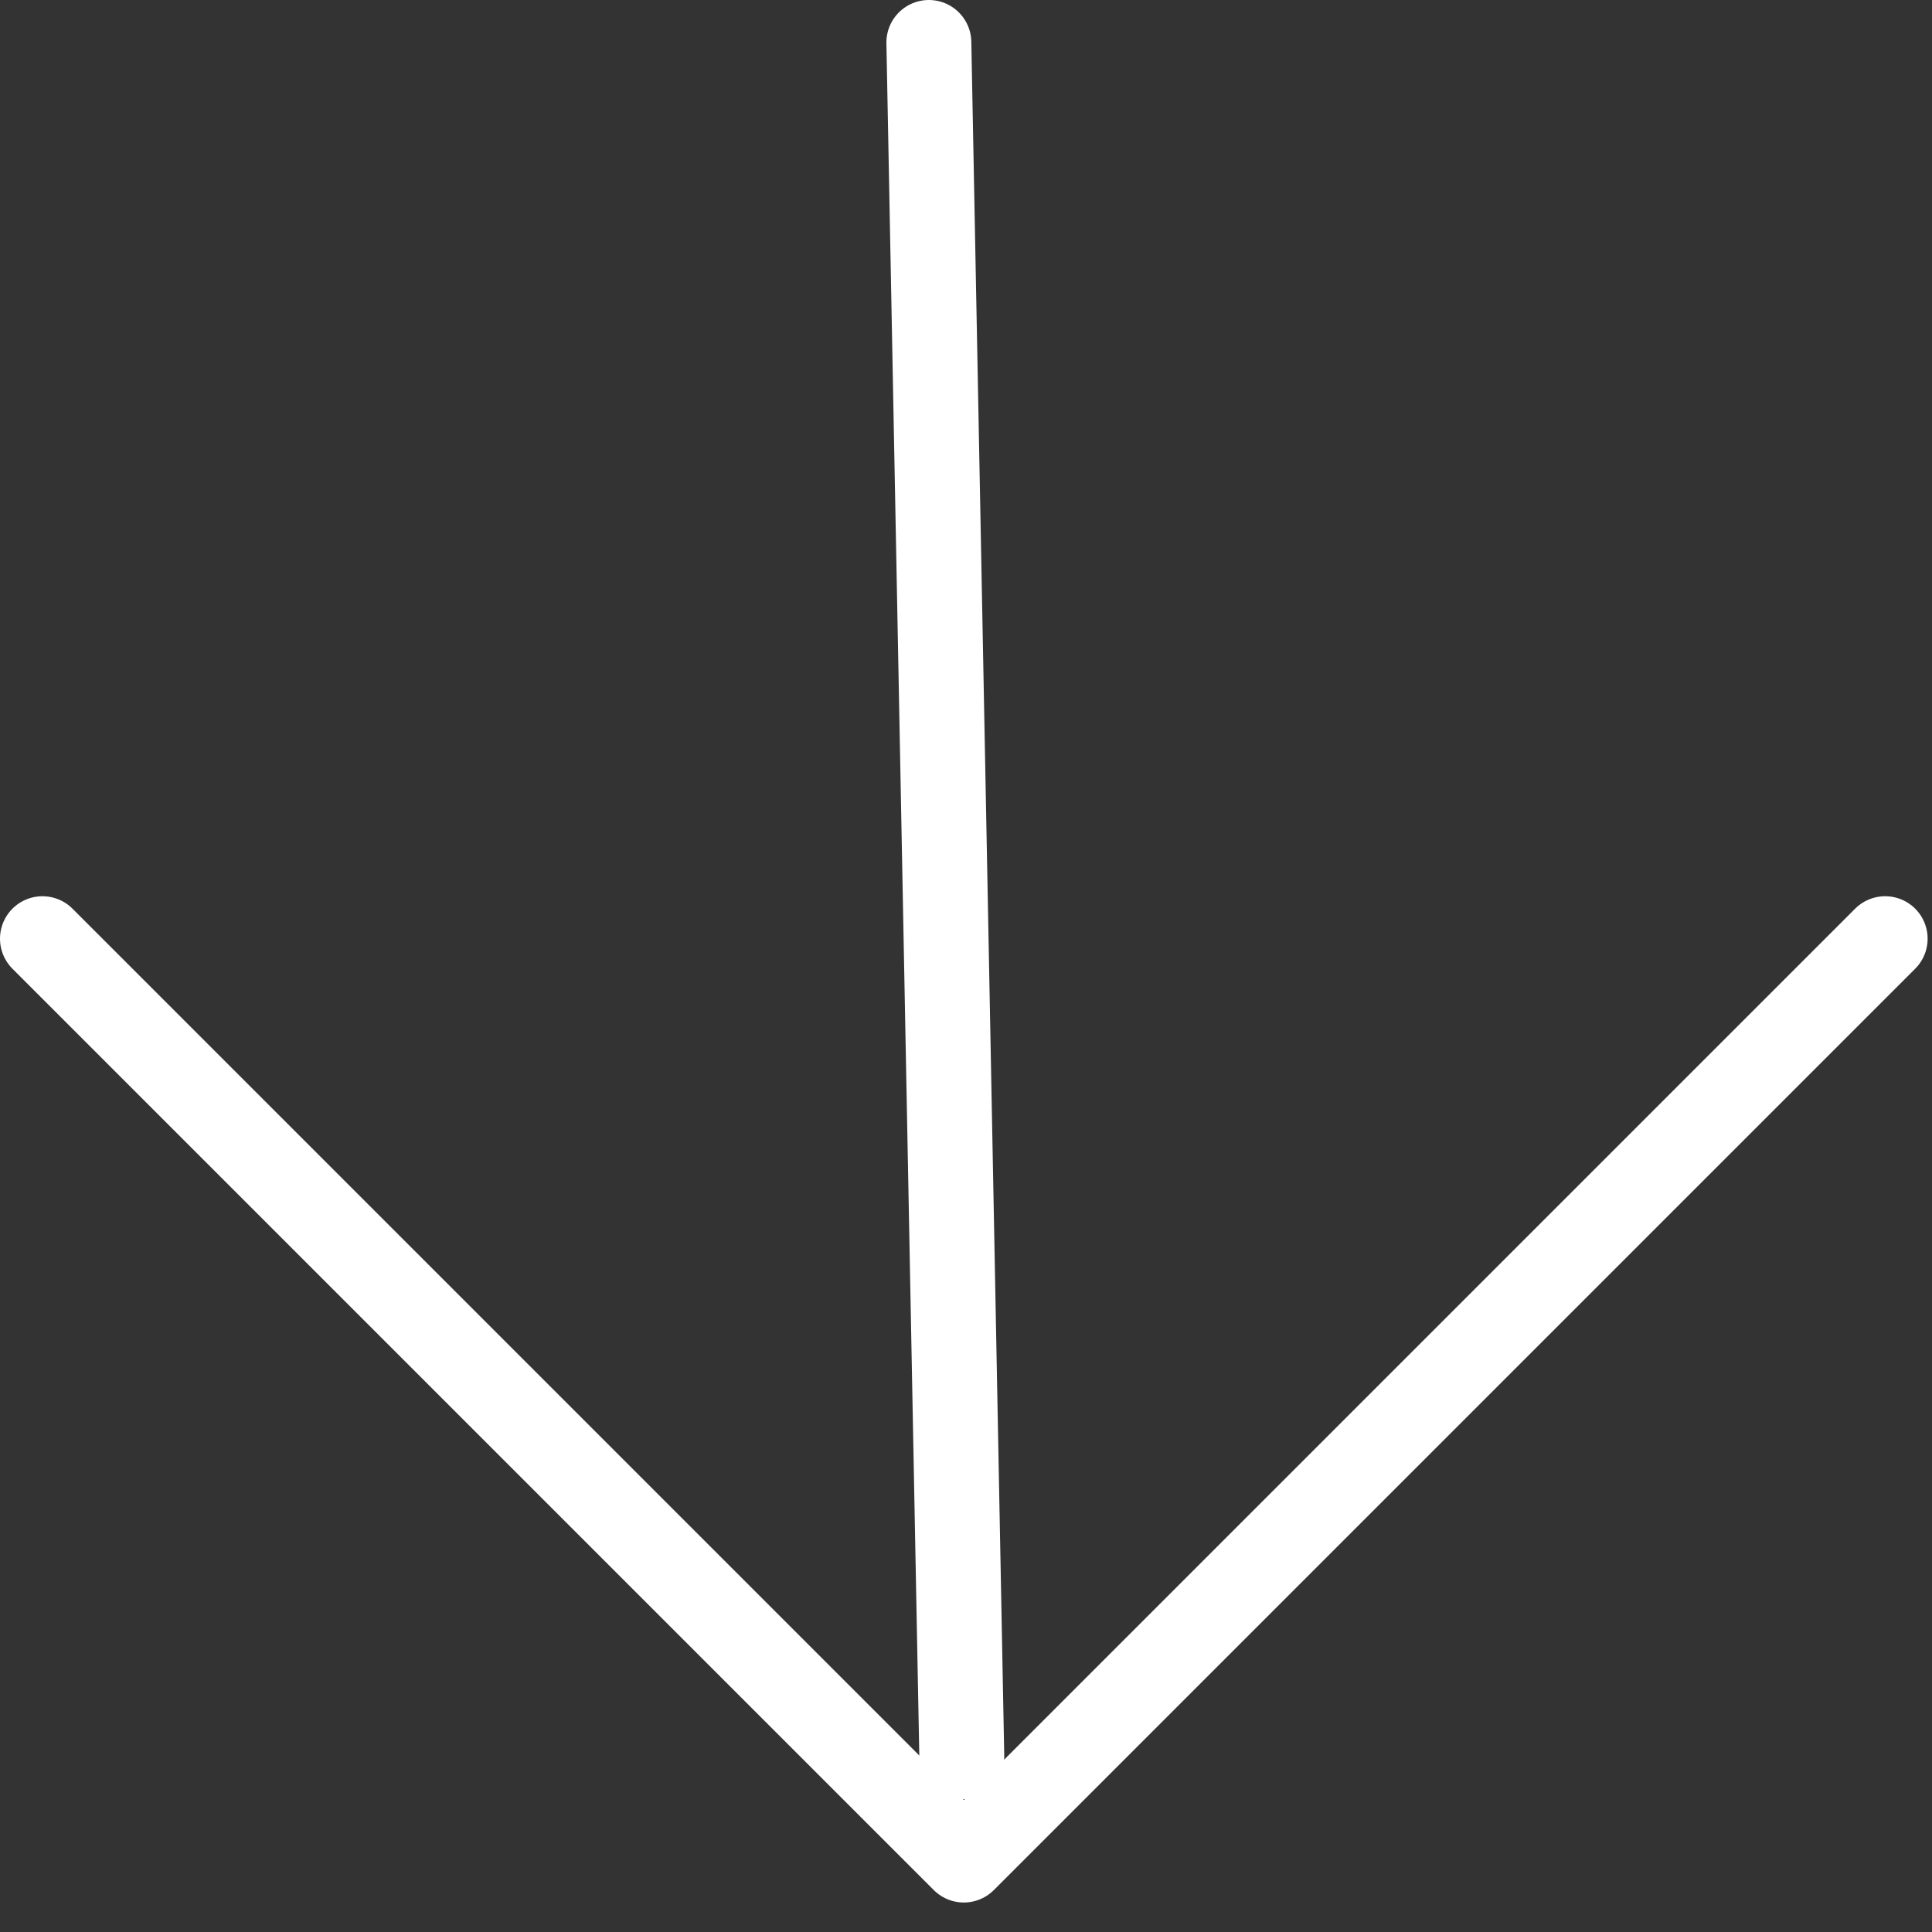<svg width="45" height="45" viewBox="0 0 45 45" fill="none" xmlns="http://www.w3.org/2000/svg">
<rect x="0" y="0" width="45" height="45" fill="#333333" stroke="none"/>
<path d="M0.989 21.864L22.449 43.324L43.909 21.864" stroke="white" stroke-width="1.978" stroke-linecap="round" stroke-linejoin="round"/>
<path d="M22.402 40.917L21.635 0.989" stroke="white" stroke-width="1.978" stroke-linecap="round"/>
</svg>
